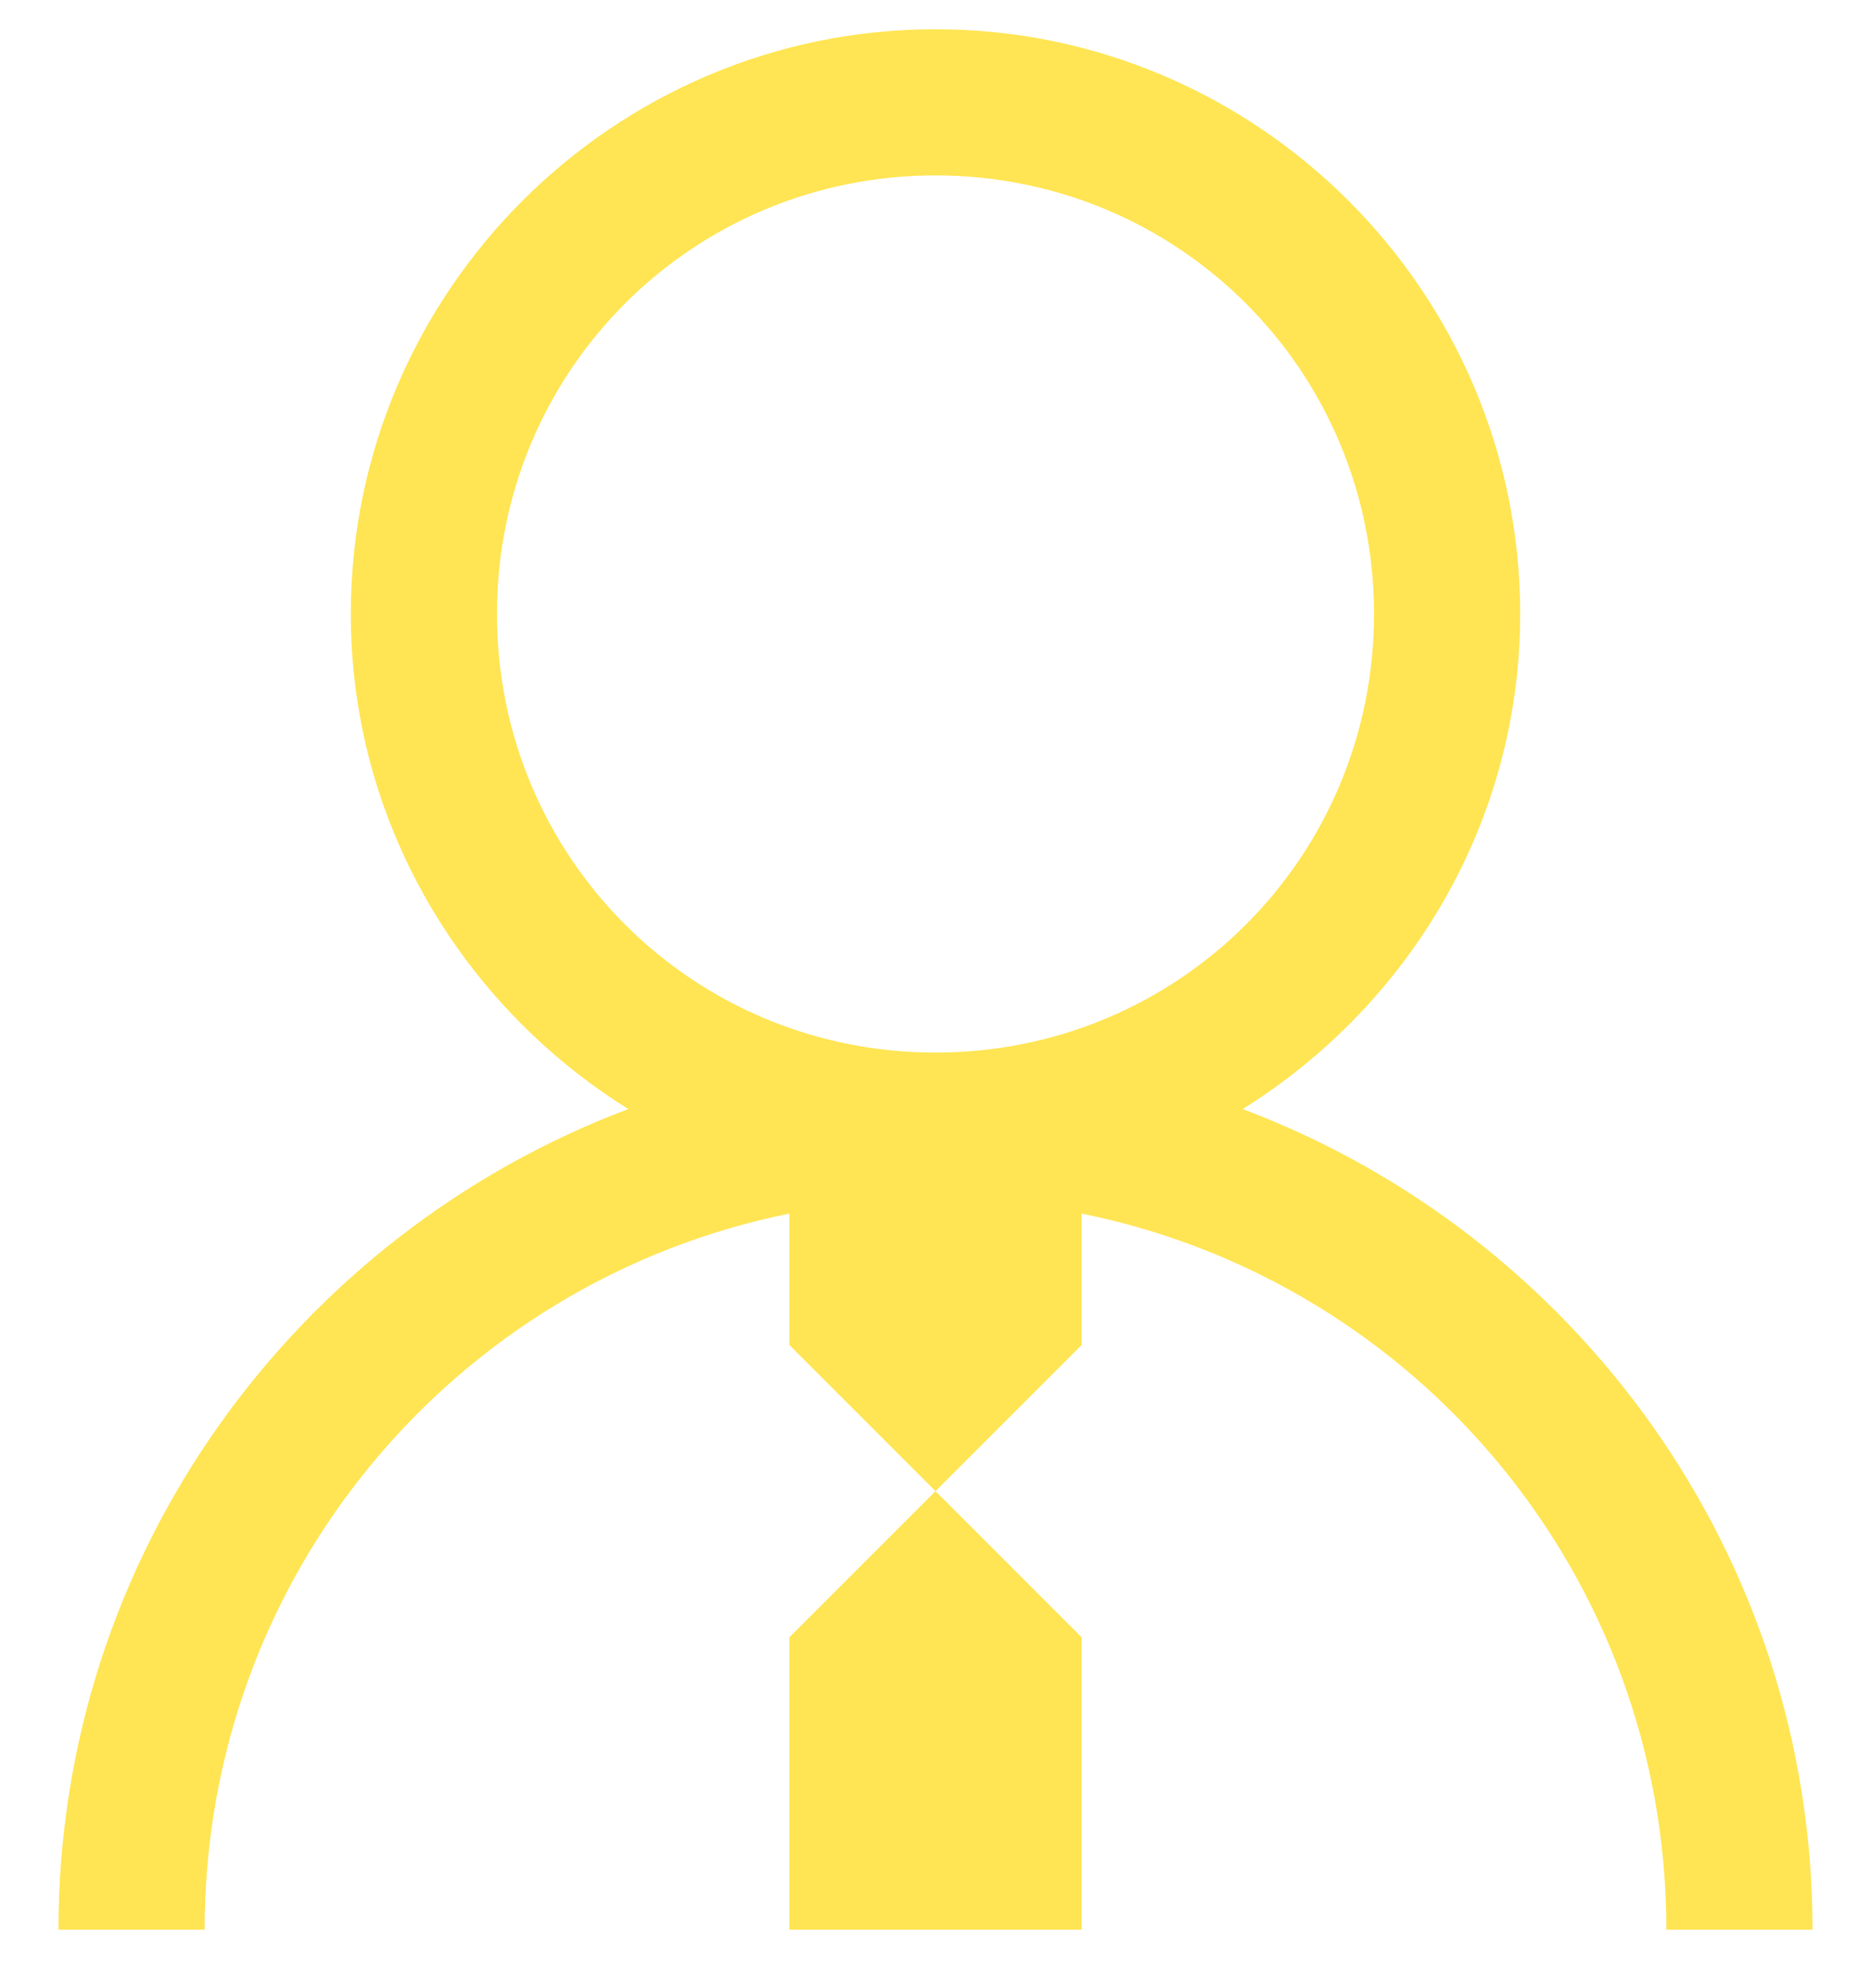 <?xml version="1.0" encoding="UTF-8"?> <svg xmlns="http://www.w3.org/2000/svg" xmlns:xlink="http://www.w3.org/1999/xlink" width="16px" height="17px" viewBox="0 0 16 17"> <title>Icon / arrowLeft Copy 7</title> <g id="Лендинги" stroke="none" stroke-width="1" fill="none" fill-rule="evenodd"> <g id="Лендинг-Синергия-1--Copy" transform="translate(-500, -2191)"> <g id="Icon-/-manager" transform="translate(498, 2190)"> <path d="M10,1.25 C7.246,1.25 5,3.496 5,6.25 C5,8.037 5.957,9.6 7.373,10.483 C4.531,11.553 2.5,14.292 2.5,17.5 L3.75,17.5 C3.75,14.468 5.894,11.953 8.75,11.377 L8.75,12.5 L10,13.75 L11.25,12.5 L11.25,11.377 C14.106,11.953 16.25,14.468 16.25,17.5 L17.5,17.5 C17.5,14.292 15.469,11.553 12.627,10.483 C14.043,9.6 15,8.037 15,6.25 C15,3.496 12.754,1.25 10,1.25 Z M10,13.75 L8.75,15 L8.75,17.5 L11.25,17.5 L11.25,15 L10,13.75 Z M10,2.5 C12.08,2.5 13.75,4.17 13.75,6.25 C13.75,8.33 12.08,10 10,10 C7.92,10 6.25,8.33 6.25,6.25 C6.25,4.17 7.92,2.5 10,2.5 Z" id="Shape" fill="#FFE554"></path> <rect id="Rectangle" x="0" y="0" width="20" height="20"></rect> </g> </g> </g> </svg> 